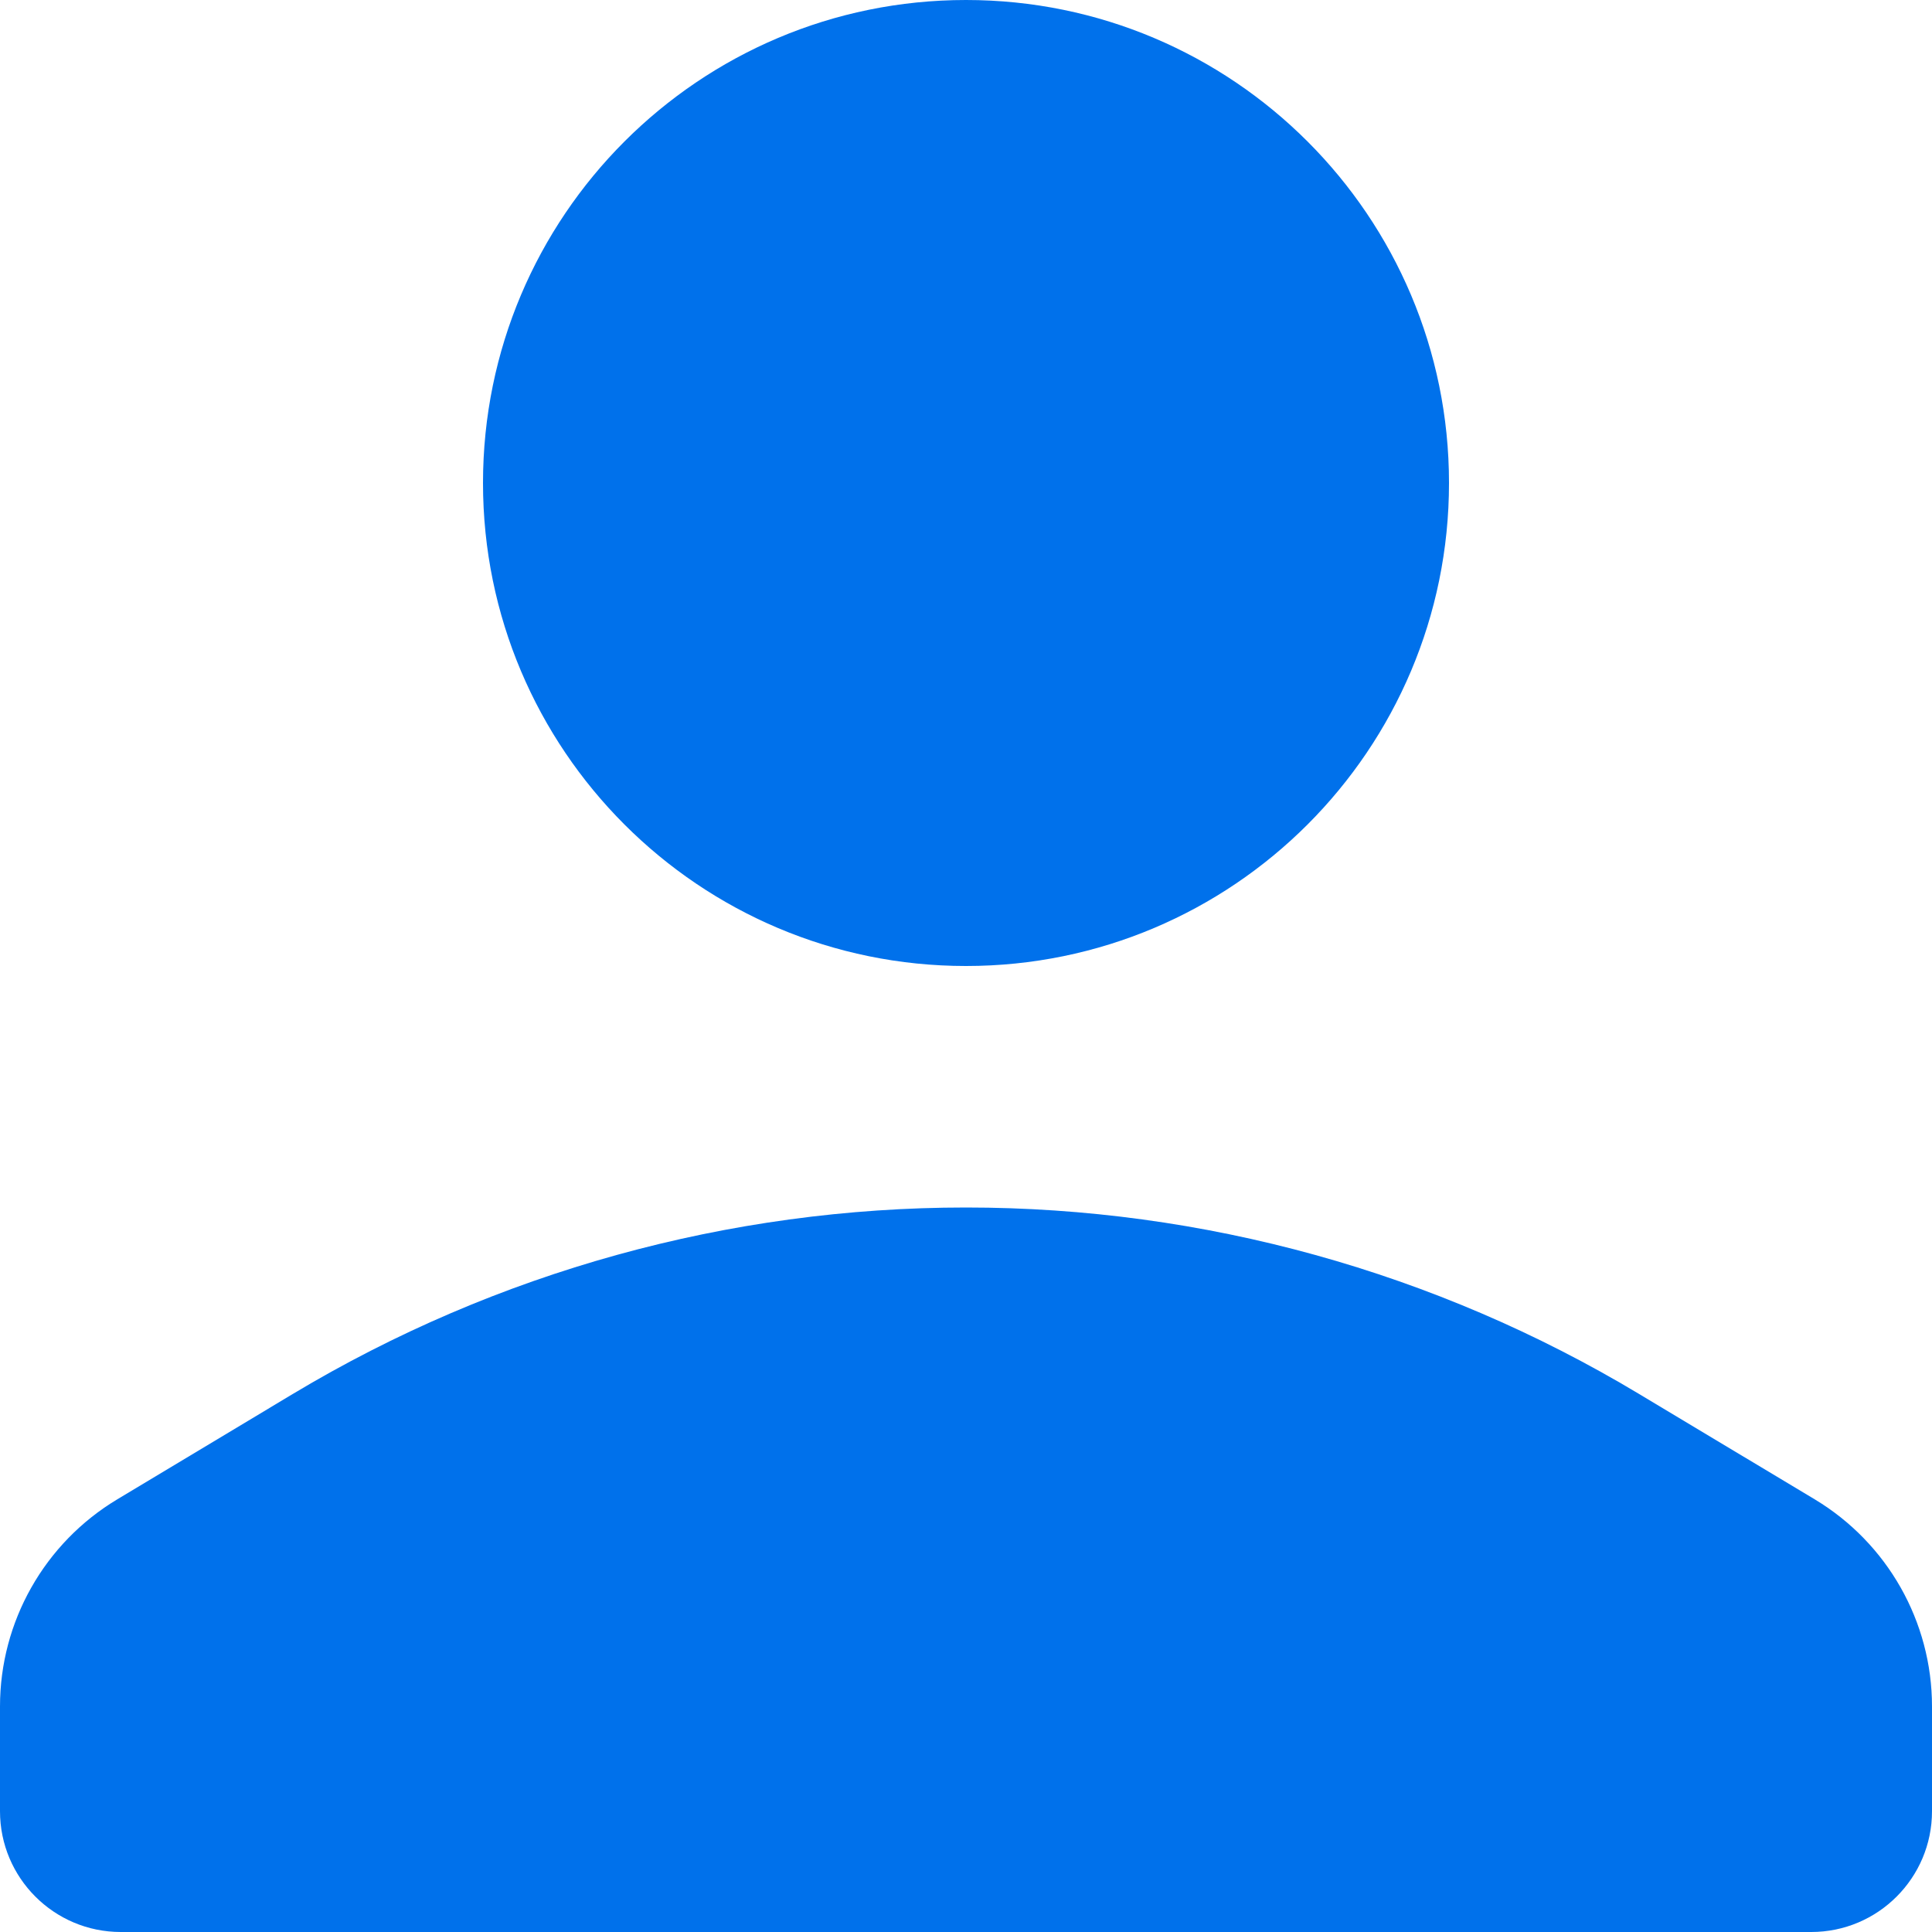 <svg width="16" height="16" viewBox="0 0 16 16" fill="none" xmlns="http://www.w3.org/2000/svg">
<g>
<path fill-rule="evenodd" clip-rule="evenodd" d="M15 16H1C0.448 16 0 15.552 0 15V14.132C0 13.43 0.368 12.779 0.971 12.417L2.427 11.543C4.111 10.533 6.037 10 8 10C9.963 10 11.889 10.533 13.572 11.543L15.029 12.417C15.631 12.779 16 13.43 16 14.132V15C16 15.552 15.552 16 15 16ZM8 8C5.791 8 4 6.209 4 4C4 1.791 5.791 0 8 0C10.209 0 12 1.791 12 4C12 6.209 10.209 8 8 8Z" fill="#0071EB"/>
</g>
</svg>
